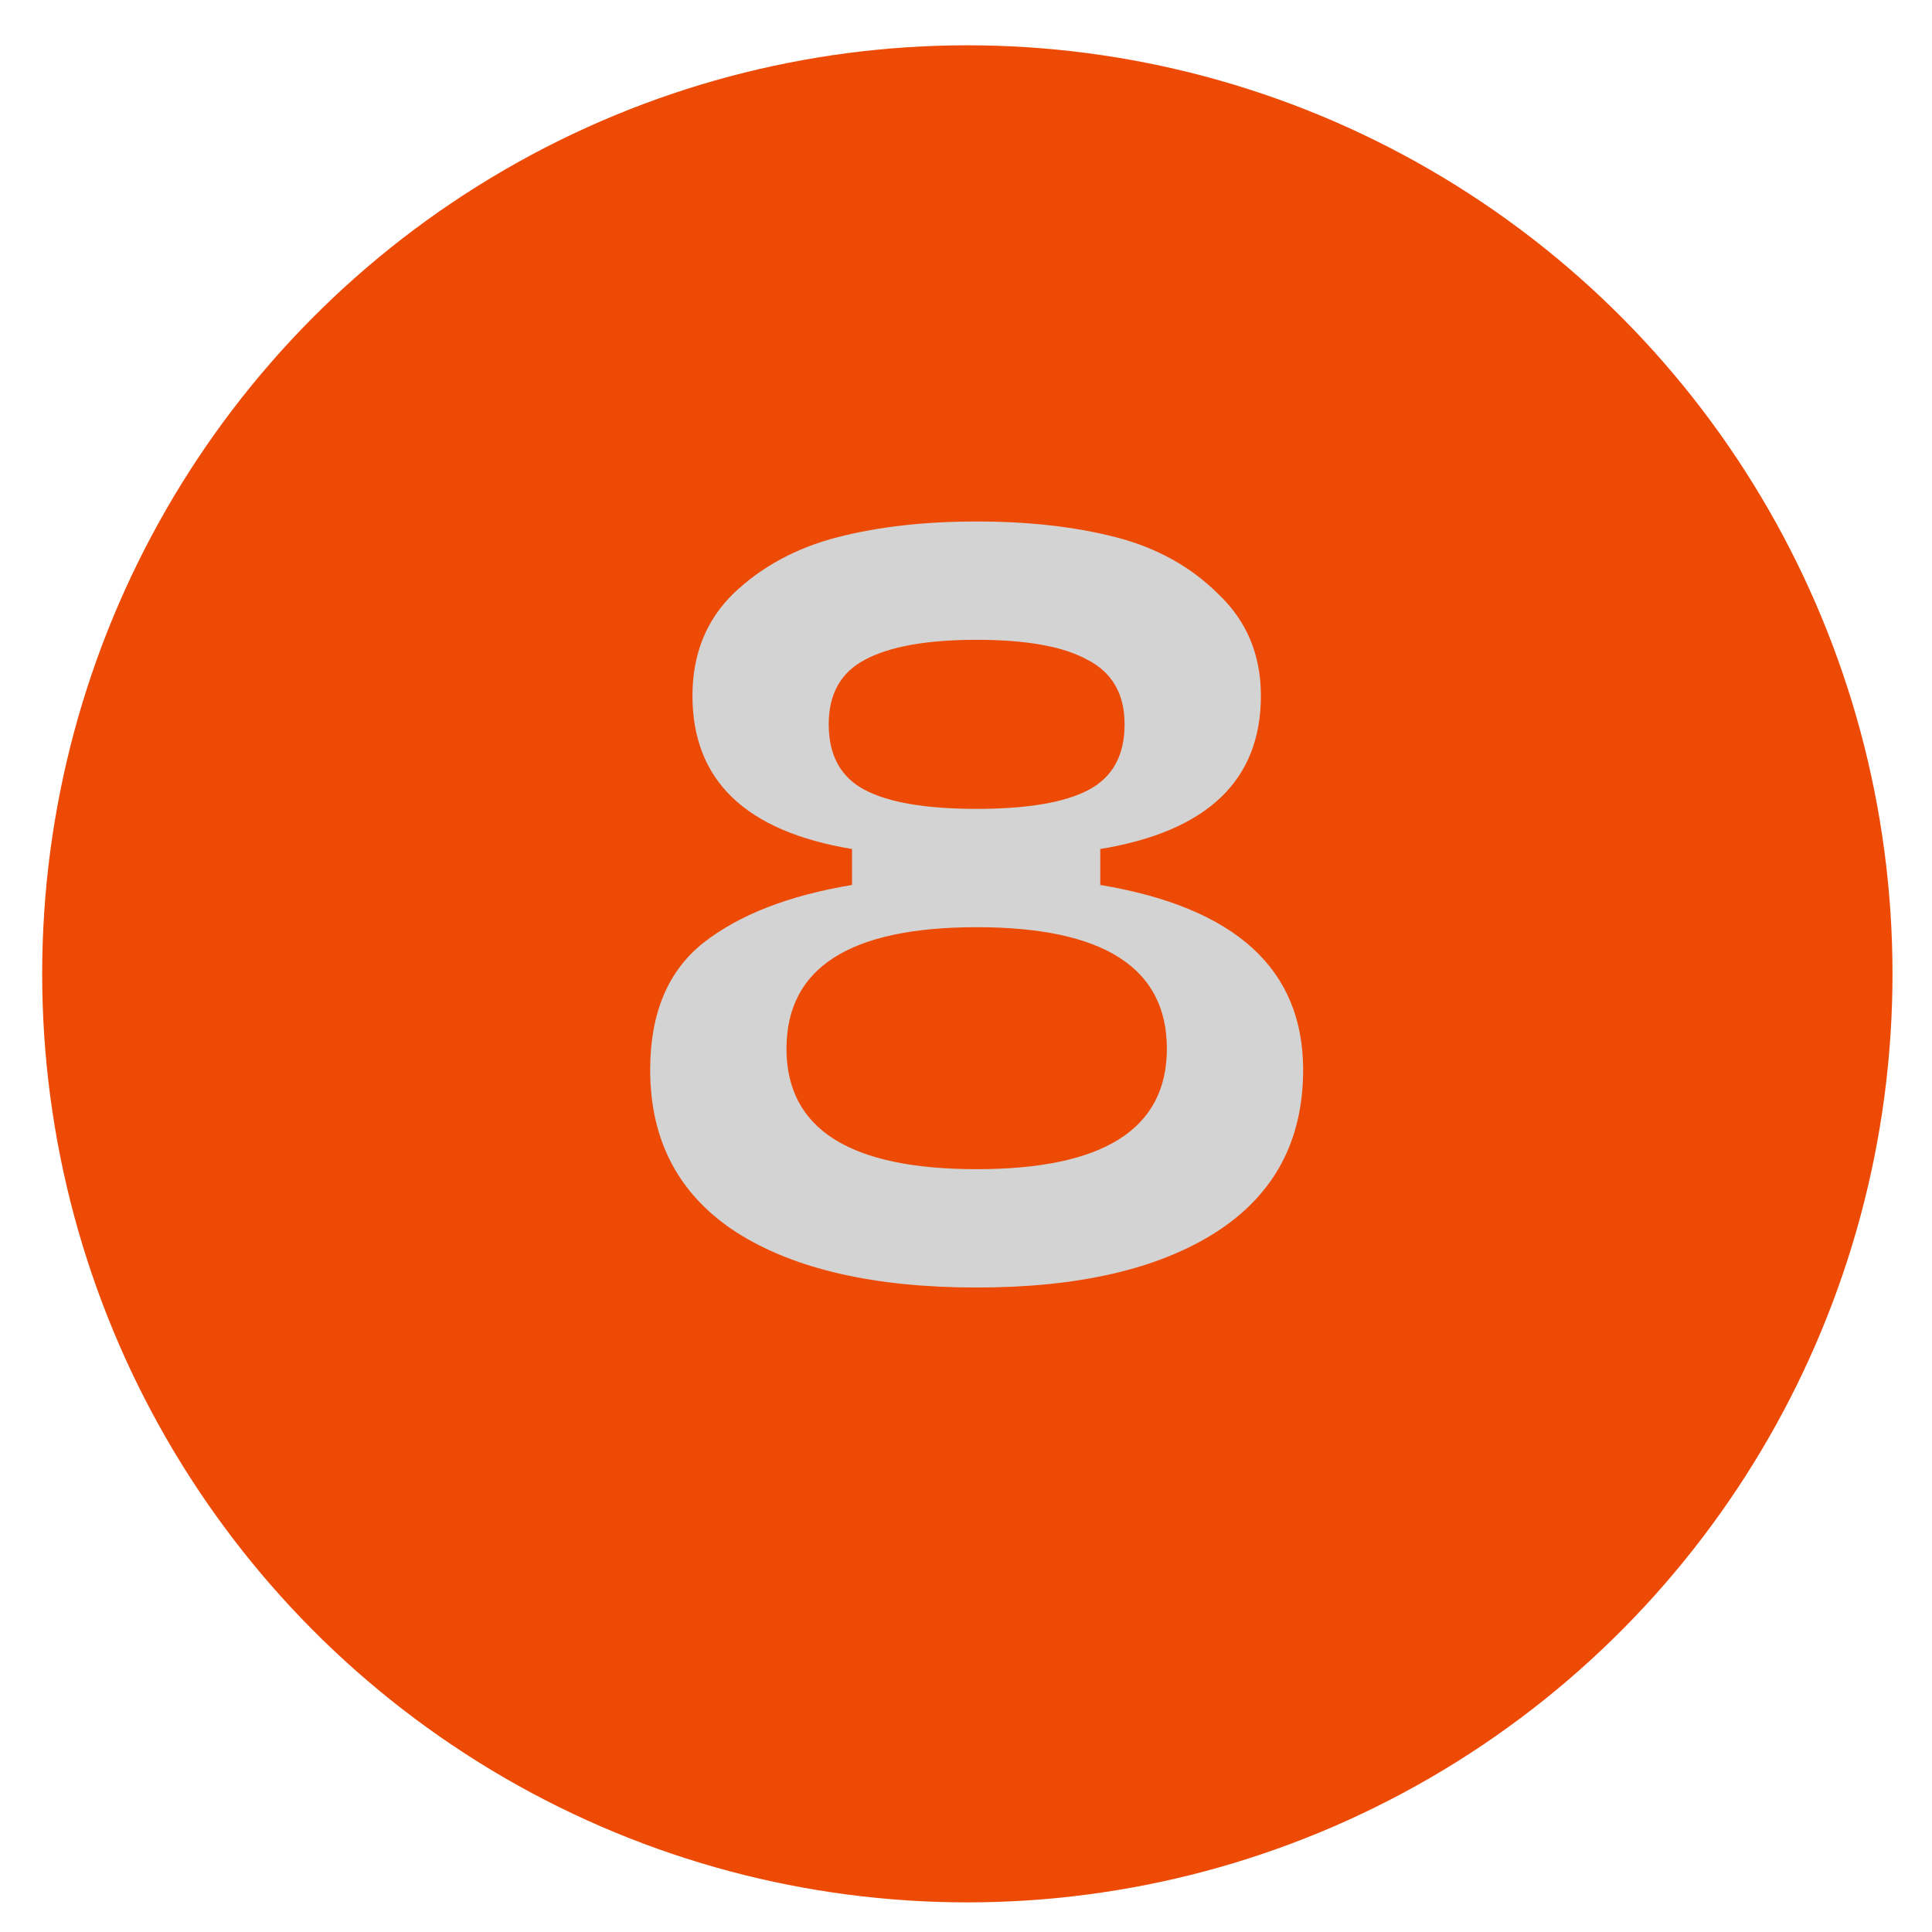 <?xml version="1.0" encoding="UTF-8"?> <svg xmlns="http://www.w3.org/2000/svg" width="36" height="36" viewBox="0 0 36 36" fill="none"> <ellipse cx="18.025" cy="18.146" rx="17.239" ry="17.302" fill="#ED4A06"></ellipse> <path d="M12.115 19.935C12.115 18.885 12.443 18.098 13.1 17.573C13.769 17.047 14.694 16.686 15.876 16.49V15.82C13.894 15.492 12.903 14.54 12.903 12.965C12.903 12.191 13.159 11.554 13.67 11.056C14.195 10.557 14.839 10.209 15.6 10.012C16.361 9.815 17.227 9.717 18.199 9.717C19.17 9.717 20.036 9.815 20.798 10.012C21.559 10.209 22.195 10.563 22.707 11.075C23.232 11.574 23.495 12.204 23.495 12.965C23.495 14.54 22.497 15.492 20.502 15.82V16.49C23.022 16.91 24.282 18.058 24.282 19.935C24.282 21.261 23.738 22.271 22.648 22.967C21.572 23.65 20.089 23.991 18.199 23.991C16.296 23.991 14.806 23.65 13.729 22.967C12.653 22.271 12.115 21.261 12.115 19.935ZM15.442 13.497C15.442 14.075 15.665 14.481 16.112 14.718C16.558 14.954 17.254 15.072 18.199 15.072C19.144 15.072 19.839 14.954 20.286 14.718C20.732 14.481 20.955 14.075 20.955 13.497C20.955 12.933 20.725 12.532 20.266 12.296C19.82 12.047 19.131 11.922 18.199 11.922C17.267 11.922 16.571 12.047 16.112 12.296C15.665 12.532 15.442 12.933 15.442 13.497ZM14.655 19.541C14.655 21.038 15.836 21.786 18.199 21.786C20.561 21.786 21.743 21.038 21.743 19.541C21.743 18.032 20.561 17.277 18.199 17.277C15.836 17.277 14.655 18.032 14.655 19.541Z" fill="#D3D3D3"></path> </svg> 